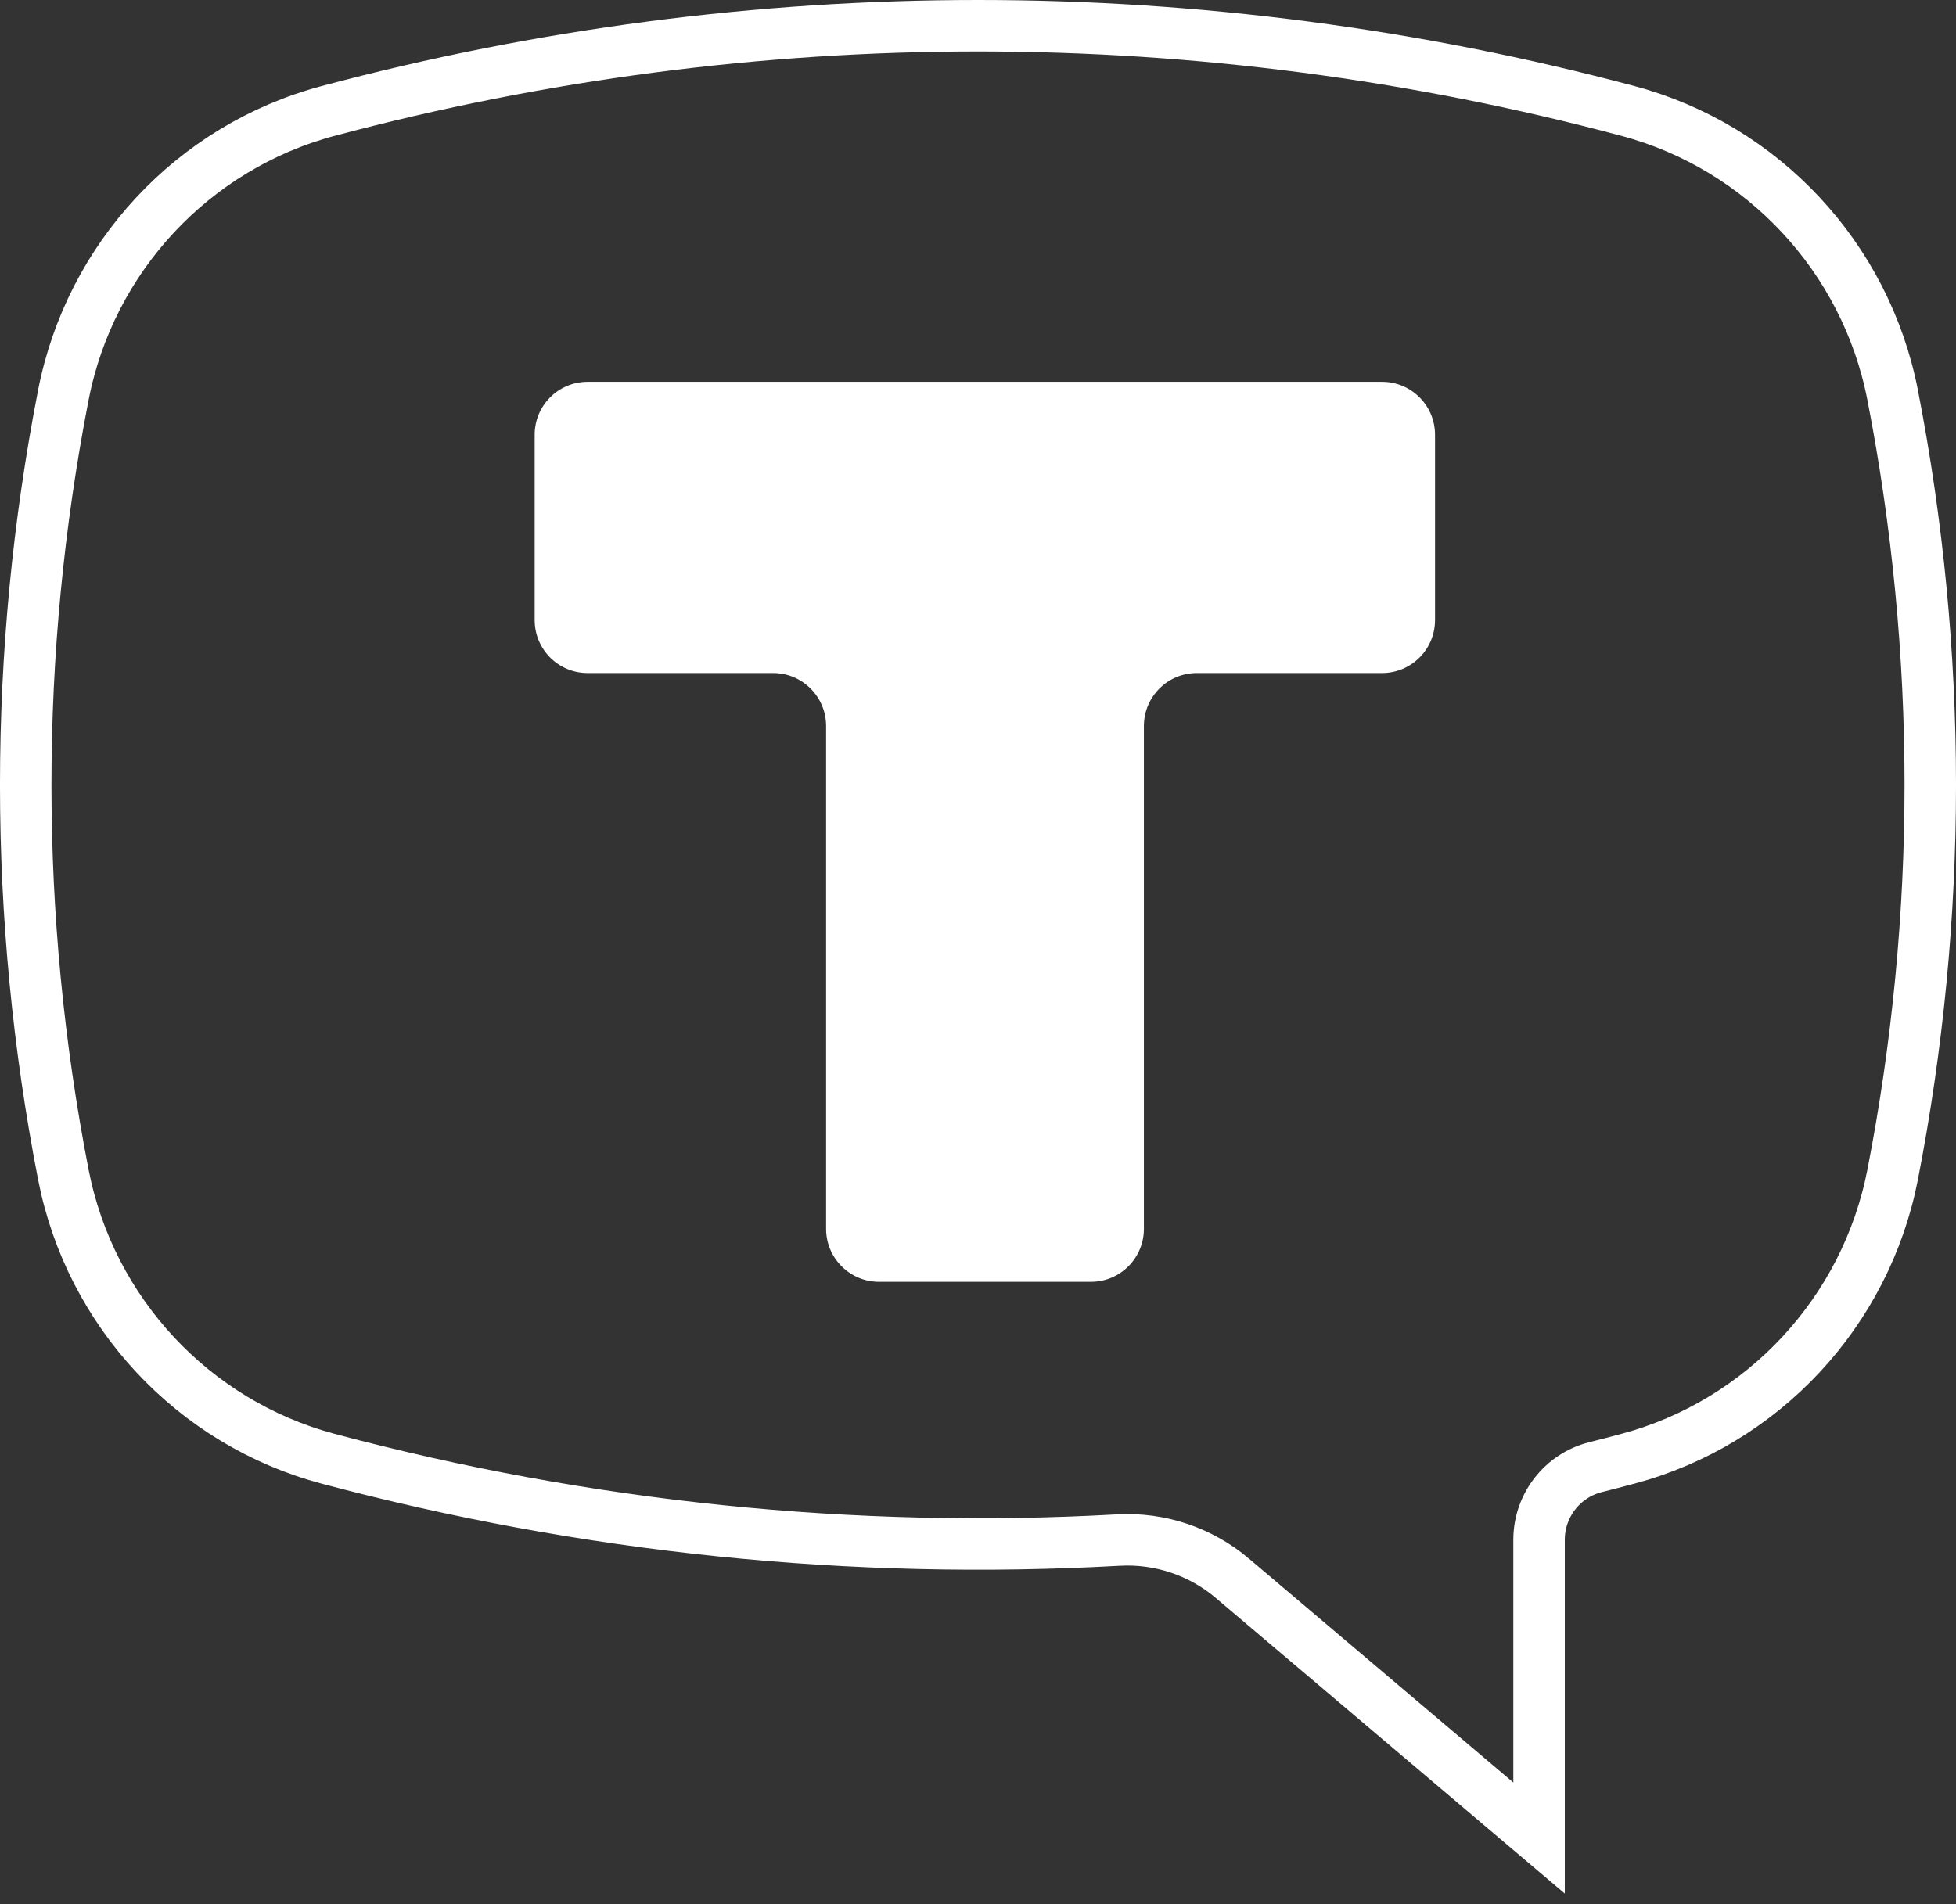 <?xml version="1.0" encoding="UTF-8"?> <svg xmlns="http://www.w3.org/2000/svg" width="38" height="37" viewBox="0 0 38 37" fill="none"><rect x="0" y="0" width="38" height="37" fill="#333333" stroke="none"/><path d="M6.374 2.156L6.374 2.156C14.647 -0.052 23.353 -0.052 31.626 2.156L31.626 2.156C34.246 2.855 36.249 5.003 36.769 7.675C37.744 12.677 37.744 17.823 36.769 22.826C36.249 25.497 34.246 27.645 31.626 28.345L31.626 28.345C31.416 28.401 31.206 28.456 30.995 28.509C30.352 28.671 29.9 29.255 29.9 29.918V35.715L23.943 30.669L23.943 30.668C23.327 30.147 22.535 29.88 21.729 29.925L21.728 29.925C16.559 30.214 11.377 29.68 6.374 28.345C3.754 27.645 1.751 25.497 1.231 22.826C0.256 17.823 0.256 12.677 1.231 7.675C1.751 5.003 3.754 2.855 6.374 2.156Z" stroke="white"></path><path fill-rule="evenodd" clip-rule="evenodd" d="M27.879 8.448C27.879 7.88 27.419 7.419 26.85 7.419H11.416C10.847 7.419 10.387 7.88 10.387 8.448V12.049C10.387 12.618 10.847 13.078 11.416 13.078H15.02C15.588 13.078 16.049 13.539 16.049 14.107V23.878C16.049 24.446 16.51 24.907 17.078 24.907H21.194C21.762 24.907 22.223 24.446 22.223 23.878V14.107C22.223 13.539 22.683 13.078 23.252 13.078H26.85C27.419 13.078 27.879 12.618 27.879 12.049V8.448Z" fill="white"></path></svg> 